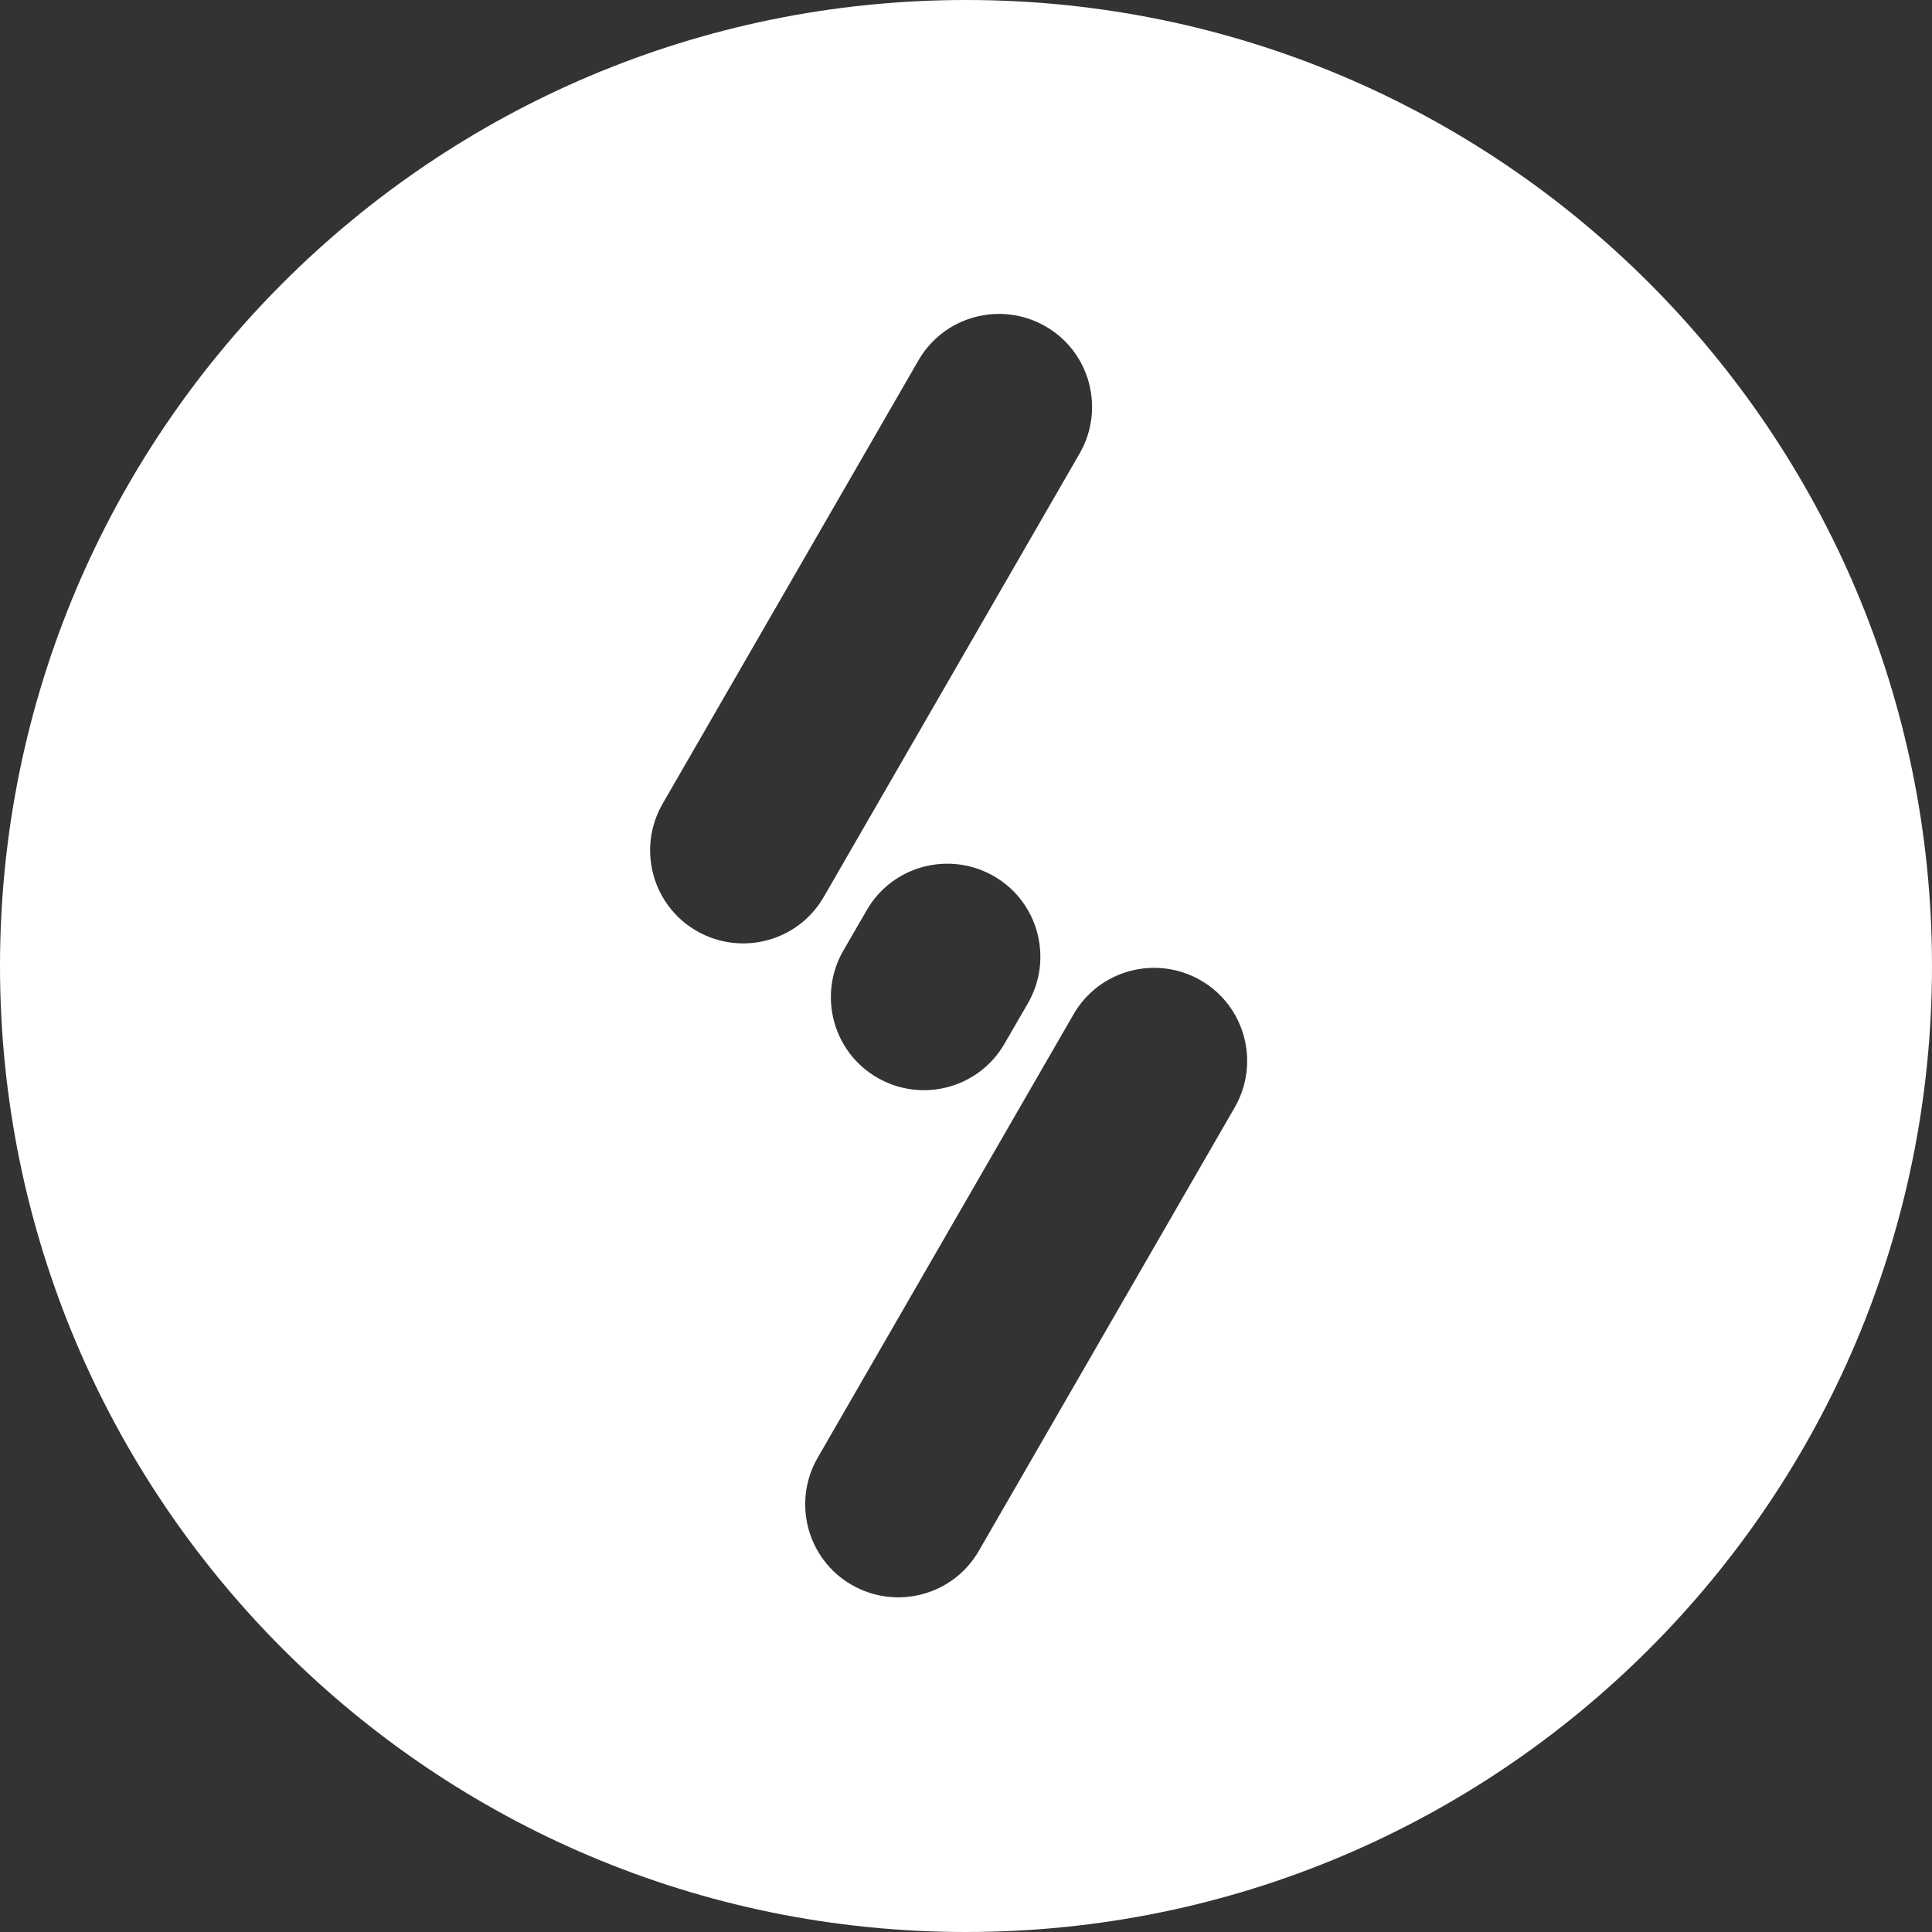 <?xml version="1.0" encoding="utf-8"?>
<!-- Generator: Adobe Illustrator 28.2.0, SVG Export Plug-In . SVG Version: 6.00 Build 0)  -->
<svg version="1.1" id="Layer_1" xmlns="http://www.w3.org/2000/svg" xmlns:xlink="http://www.w3.org/1999/xlink" x="0px" y="0px"
	 viewBox="0 0 512 512" style="enable-background:new 0 0 512 512;" xml:space="preserve">
<rect x="0" y="0" width="512" height="512" fill="#333333" stroke="none"/>
<style type="text/css">
	.st0{fill:#FFFFFF;}
</style>
<path class="st0" d="M256,0C114.6,0,0,114.6,0,256s114.6,256,256,256s256-114.6,256-256S397.4,0,256,0z M184.6,246.7
	c-11.8-6.8-15.8-21.9-9-33.7l67.8-117.5c6.8-11.8,21.9-15.8,33.7-9s15.8,21.9,9,33.7l-67.8,117.5
	C211.5,249.5,196.4,253.5,184.6,246.7z M272.4,265.9l-6.2,10.7c-6.8,11.8-21.9,15.8-33.7,9s-15.8-21.9-9-33.7l6.2-10.7
	c6.8-11.8,21.9-15.8,33.7-9C275.2,239,279.2,254.1,272.4,265.9z M327.2,293.5L259.4,411c-6.8,11.8-21.9,15.8-33.7,9
	c-11.8-6.8-15.8-21.9-9-33.7l67.8-117.5c6.8-11.8,21.9-15.8,33.7-9S334,281.7,327.2,293.5z"/>
</svg>
